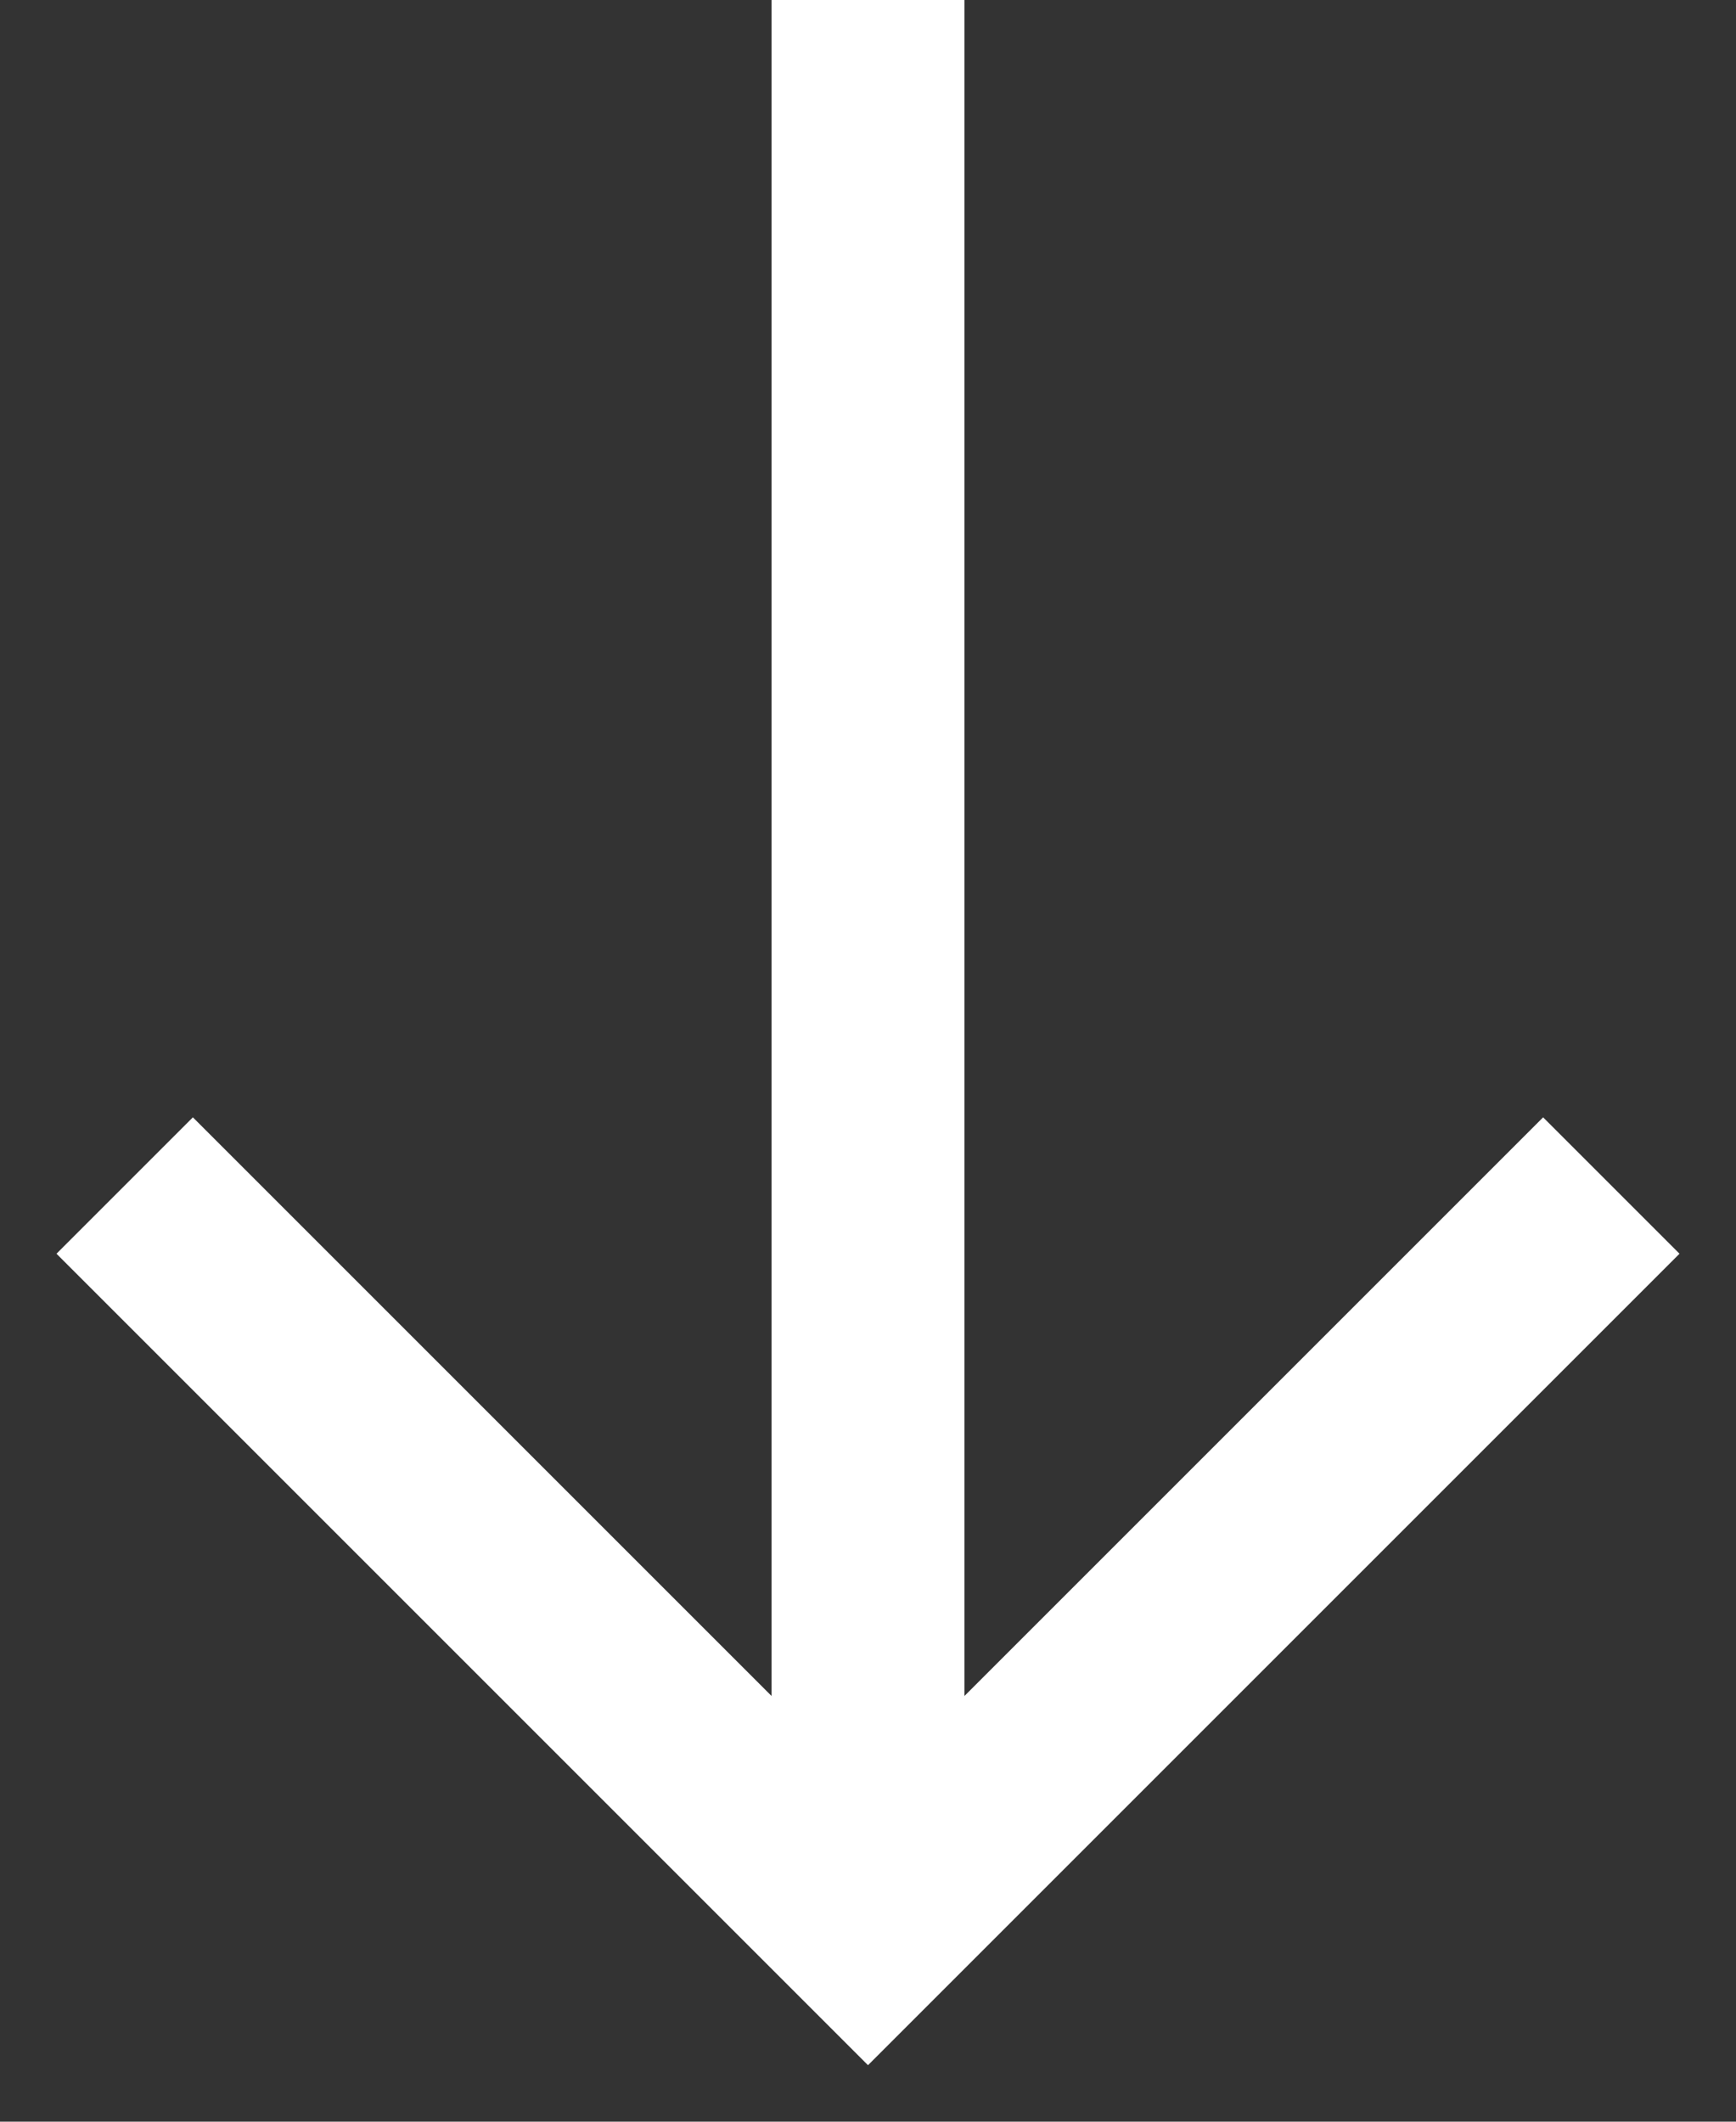 <svg width="18" height="22" viewBox="0 0 18 22" fill="none" xmlns="http://www.w3.org/2000/svg">
<rect x="0" y="0" width="18" height="22" fill="#333333" stroke="none"/>
<path d="M9 0V20" stroke="white" stroke-width="2" stroke-miterlimit="10"/>
<path d="M16 13L9 20L2 13" stroke="white" stroke-width="2" stroke-miterlimit="10" stroke-linecap="square"/>
</svg>
